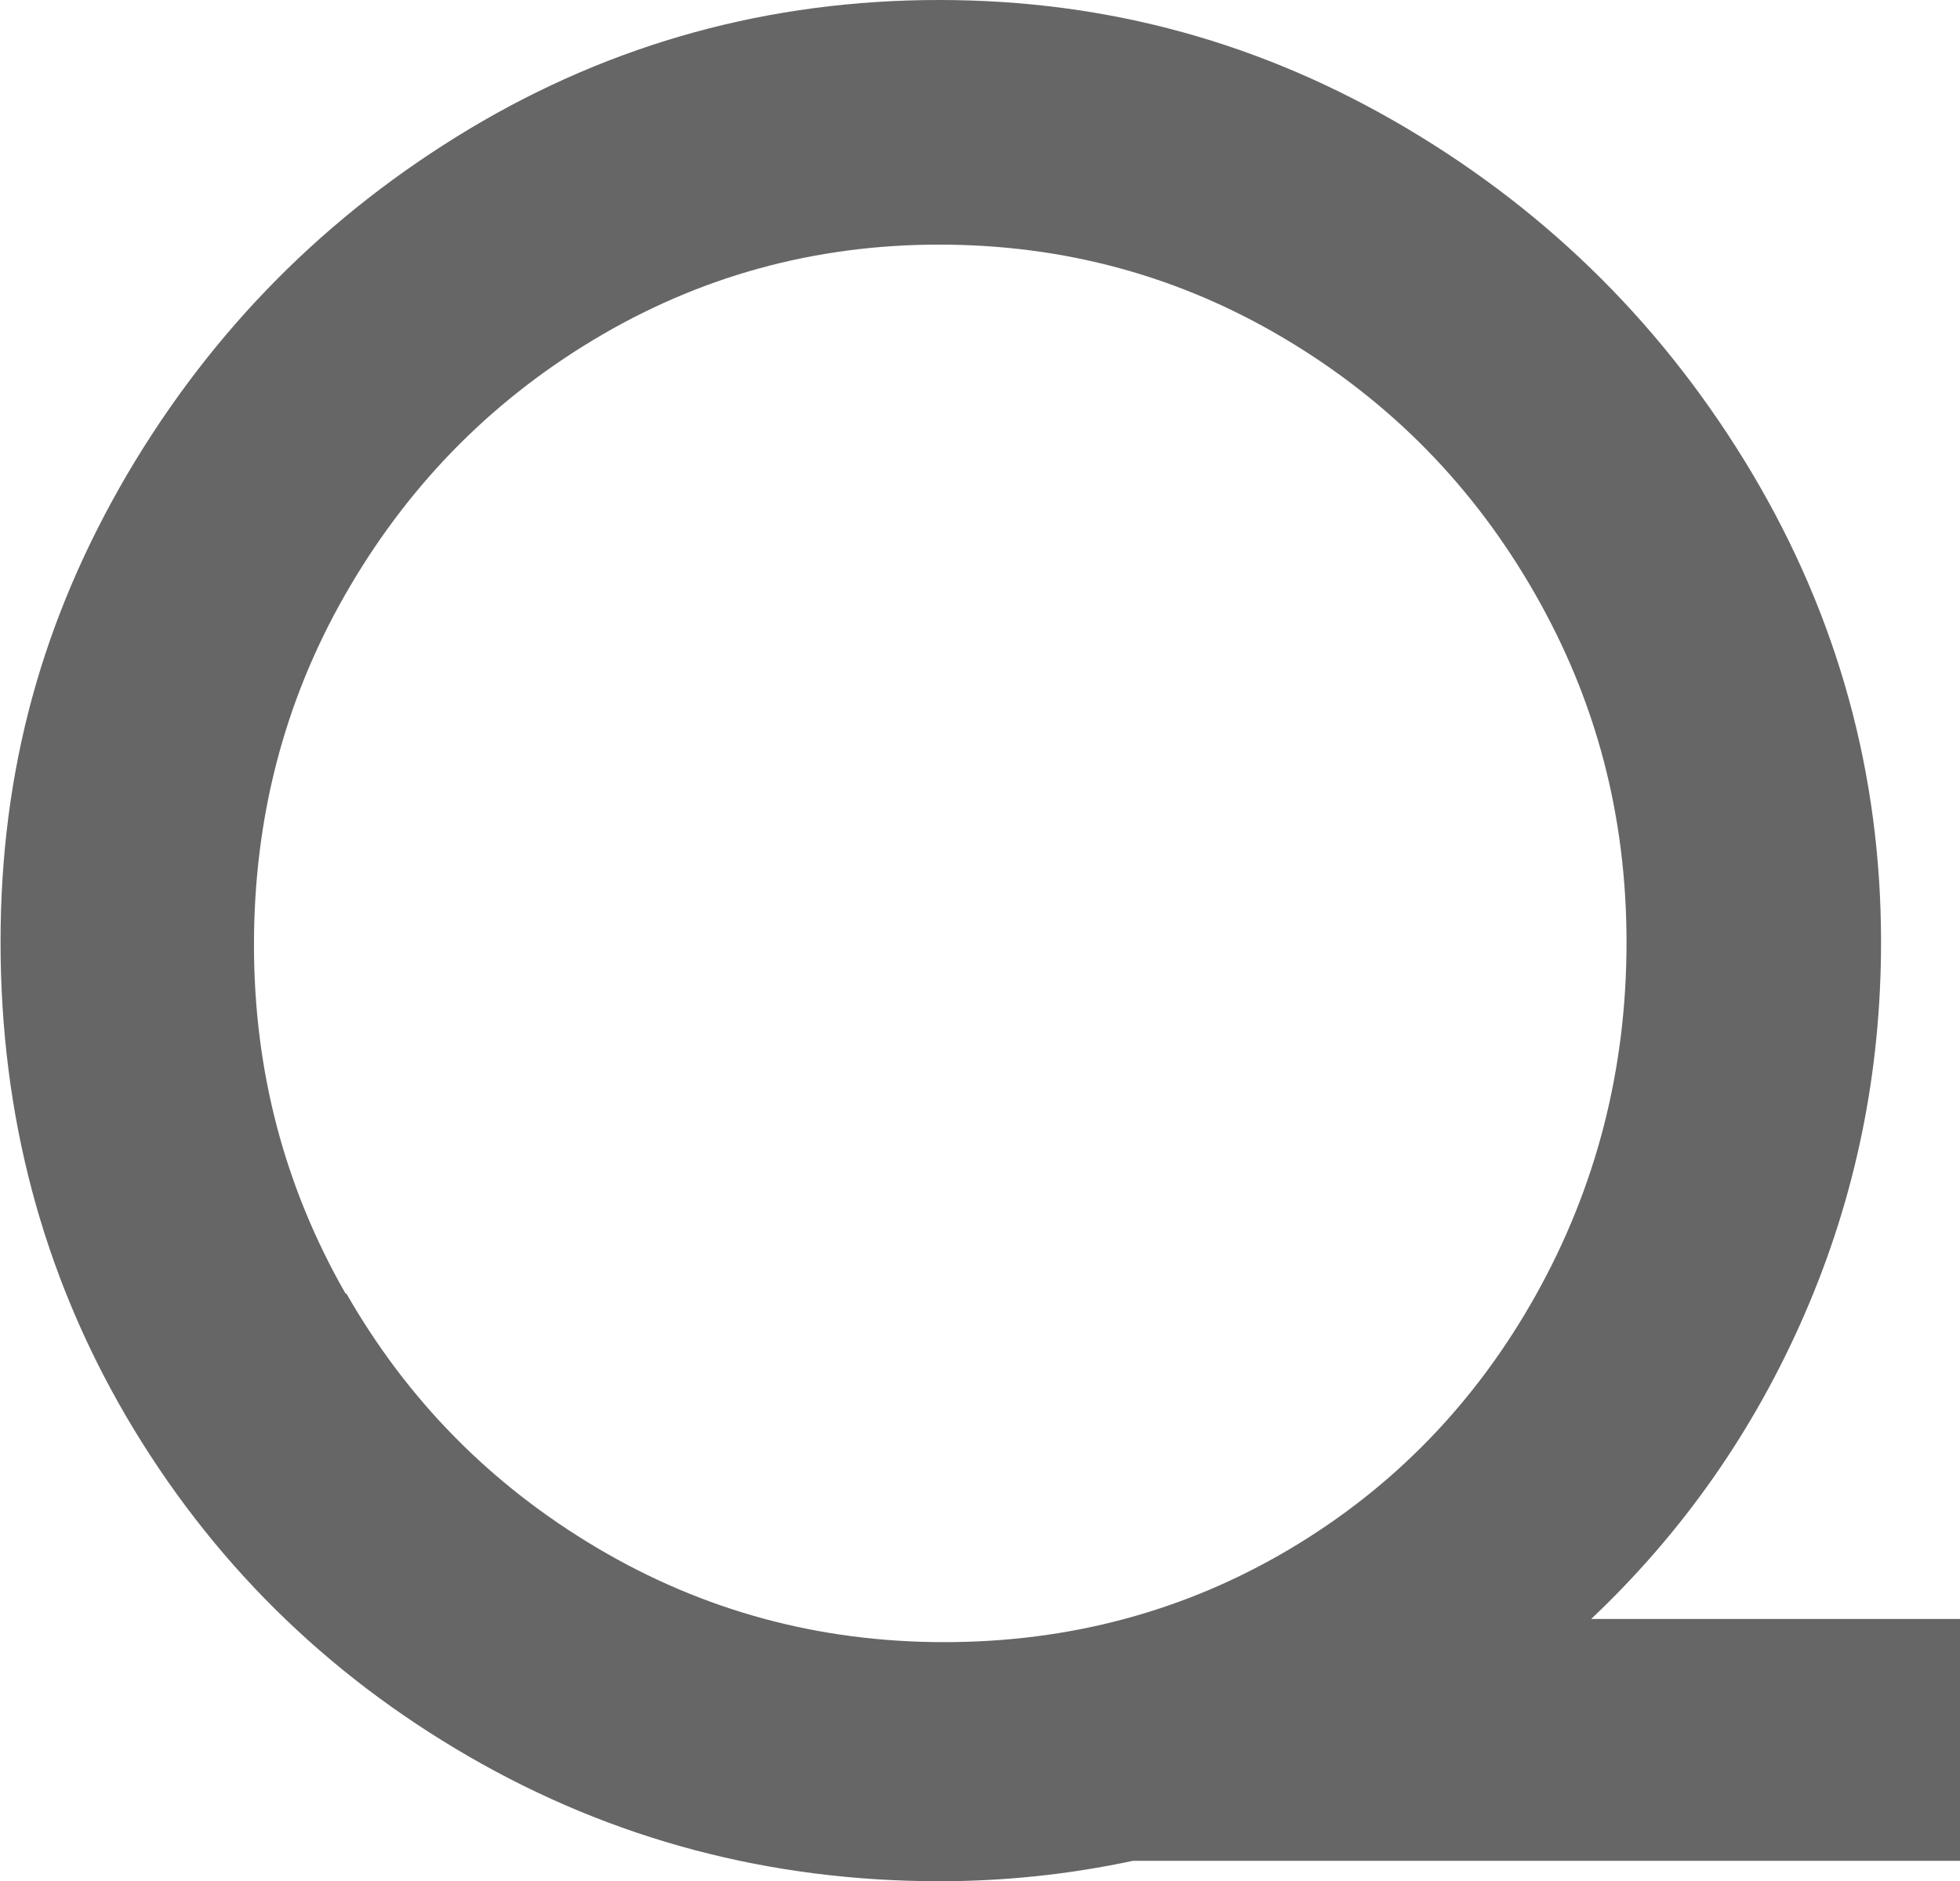 <?xml version="1.0" encoding="UTF-8"?><svg id="_レイヤー_2" xmlns="http://www.w3.org/2000/svg" viewBox="0 0 35.5 34.07"><g id="PARTS"><g id="ico_q"><path d="M35.5,33.7h-14.98c-1.17.25-2.34.37-3.5.37-3.07,0-5.92-.75-8.53-2.26-2.61-1.51-4.68-3.56-6.2-6.15-1.52-2.6-2.28-5.46-2.28-8.6s.77-5.87,2.3-8.48c1.54-2.61,3.6-4.69,6.2-6.25C11.1.78,13.94,0,17.01,0s5.87.78,8.48,2.33c2.61,1.55,4.69,3.63,6.25,6.25,1.55,2.61,2.33,5.44,2.33,8.48,0,2.37-.46,4.61-1.38,6.73-.92,2.12-2.21,3.96-3.87,5.53h6.68v4.38ZM6.27,23.42c1.11,1.94,2.62,3.47,4.54,4.61,1.92,1.14,4.02,1.71,6.29,1.71s4.36-.56,6.25-1.68c1.89-1.12,3.38-2.66,4.47-4.61,1.09-1.95,1.64-4.08,1.64-6.38s-.55-4.38-1.66-6.32-2.61-3.47-4.52-4.61c-1.91-1.14-4-1.71-6.27-1.71s-4.36.58-6.27,1.73c-1.91,1.15-3.4,2.7-4.5,4.63s-1.64,4.04-1.64,6.32.55,4.38,1.66,6.32Z" style="fill:#666;"/></g></g></svg>